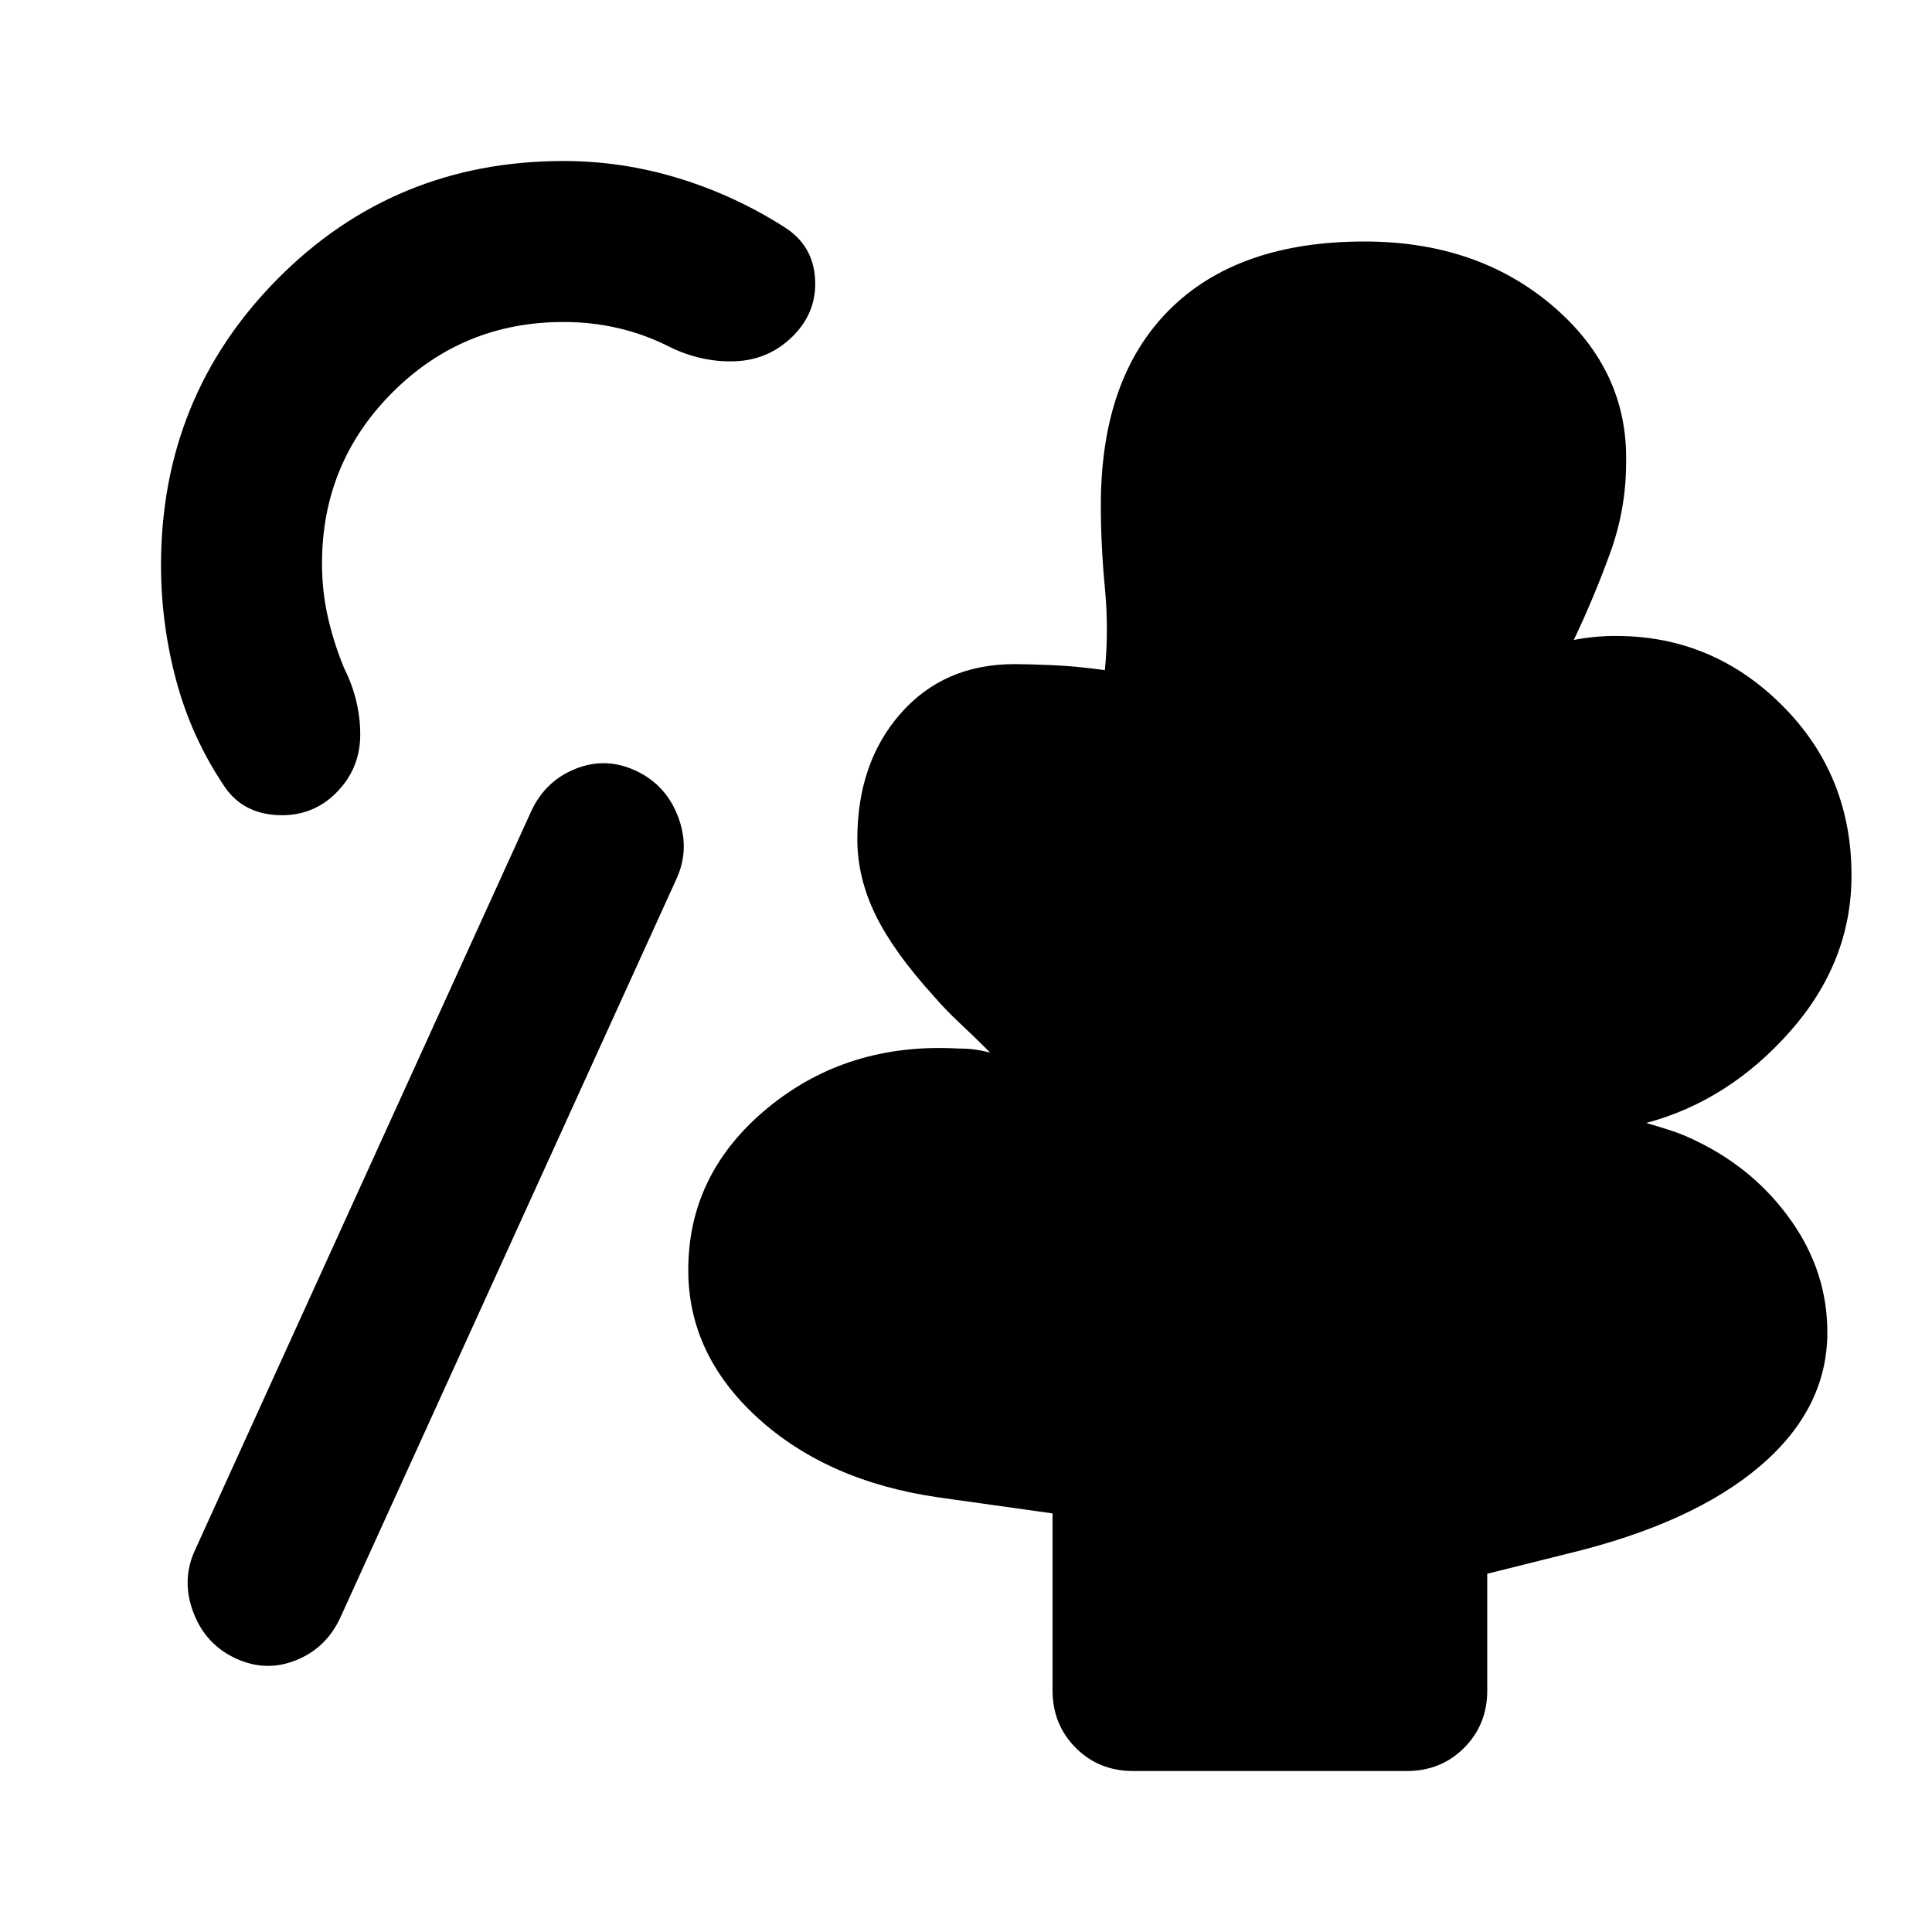 <?xml version="1.0" encoding="utf-8"?>
<!-- Generator: www.svgicons.com -->
<svg xmlns="http://www.w3.org/2000/svg" width="800" height="800" viewBox="0 0 24 24">
<path fill="currentColor" d="M2.925 20.6q-.375-.175-.525-.575t.025-.775L6.6 10.075q.175-.375.55-.525t.75.025t.525.575t-.025.775L4.225 20.1q-.175.375-.55.525t-.75-.025m11.15 1.4q-.425 0-.712-.288T13.075 21v-2.2l-1.425-.2q-1.375-.2-2.238-.987t-.862-1.838q0-1.2.988-2.013t2.362-.737q.125 0 .213.013t.187.037q-.2-.2-.375-.363t-.325-.337q-.5-.55-.725-1.012t-.225-.938q0-.95.538-1.562T12.6 8.25q.175 0 .475.013t.65.062q.05-.5 0-1.025t-.05-1.025q0-1.575.85-2.425T16.95 3q1.4 0 2.338.8t.912 1.95q0 .575-.2 1.125t-.45 1.075q.125-.025.263-.038t.262-.012q1.2 0 2.063.862T23 10.875q0 1.075-.763 1.938T20.45 13.95q.175.05.325.1t.3.125q.725.35 1.175.988t.45 1.387q0 .95-.837 1.663T19.475 19.3l-1 .25V21q0 .425-.288.713t-.712.287zm-9.9-12.15q-.3.3-.738.275t-.662-.375q-.4-.6-.587-1.3T2 7.025q0-2.1 1.45-3.562T7 2q.725 0 1.425.213t1.325.612q.35.225.375.638t-.275.712t-.725.313T8.3 4.3q-.3-.15-.625-.225T7 4q-1.25 0-2.125.875T4 7q0 .35.075.675t.2.625q.2.4.2.825t-.3.725"/>
</svg>